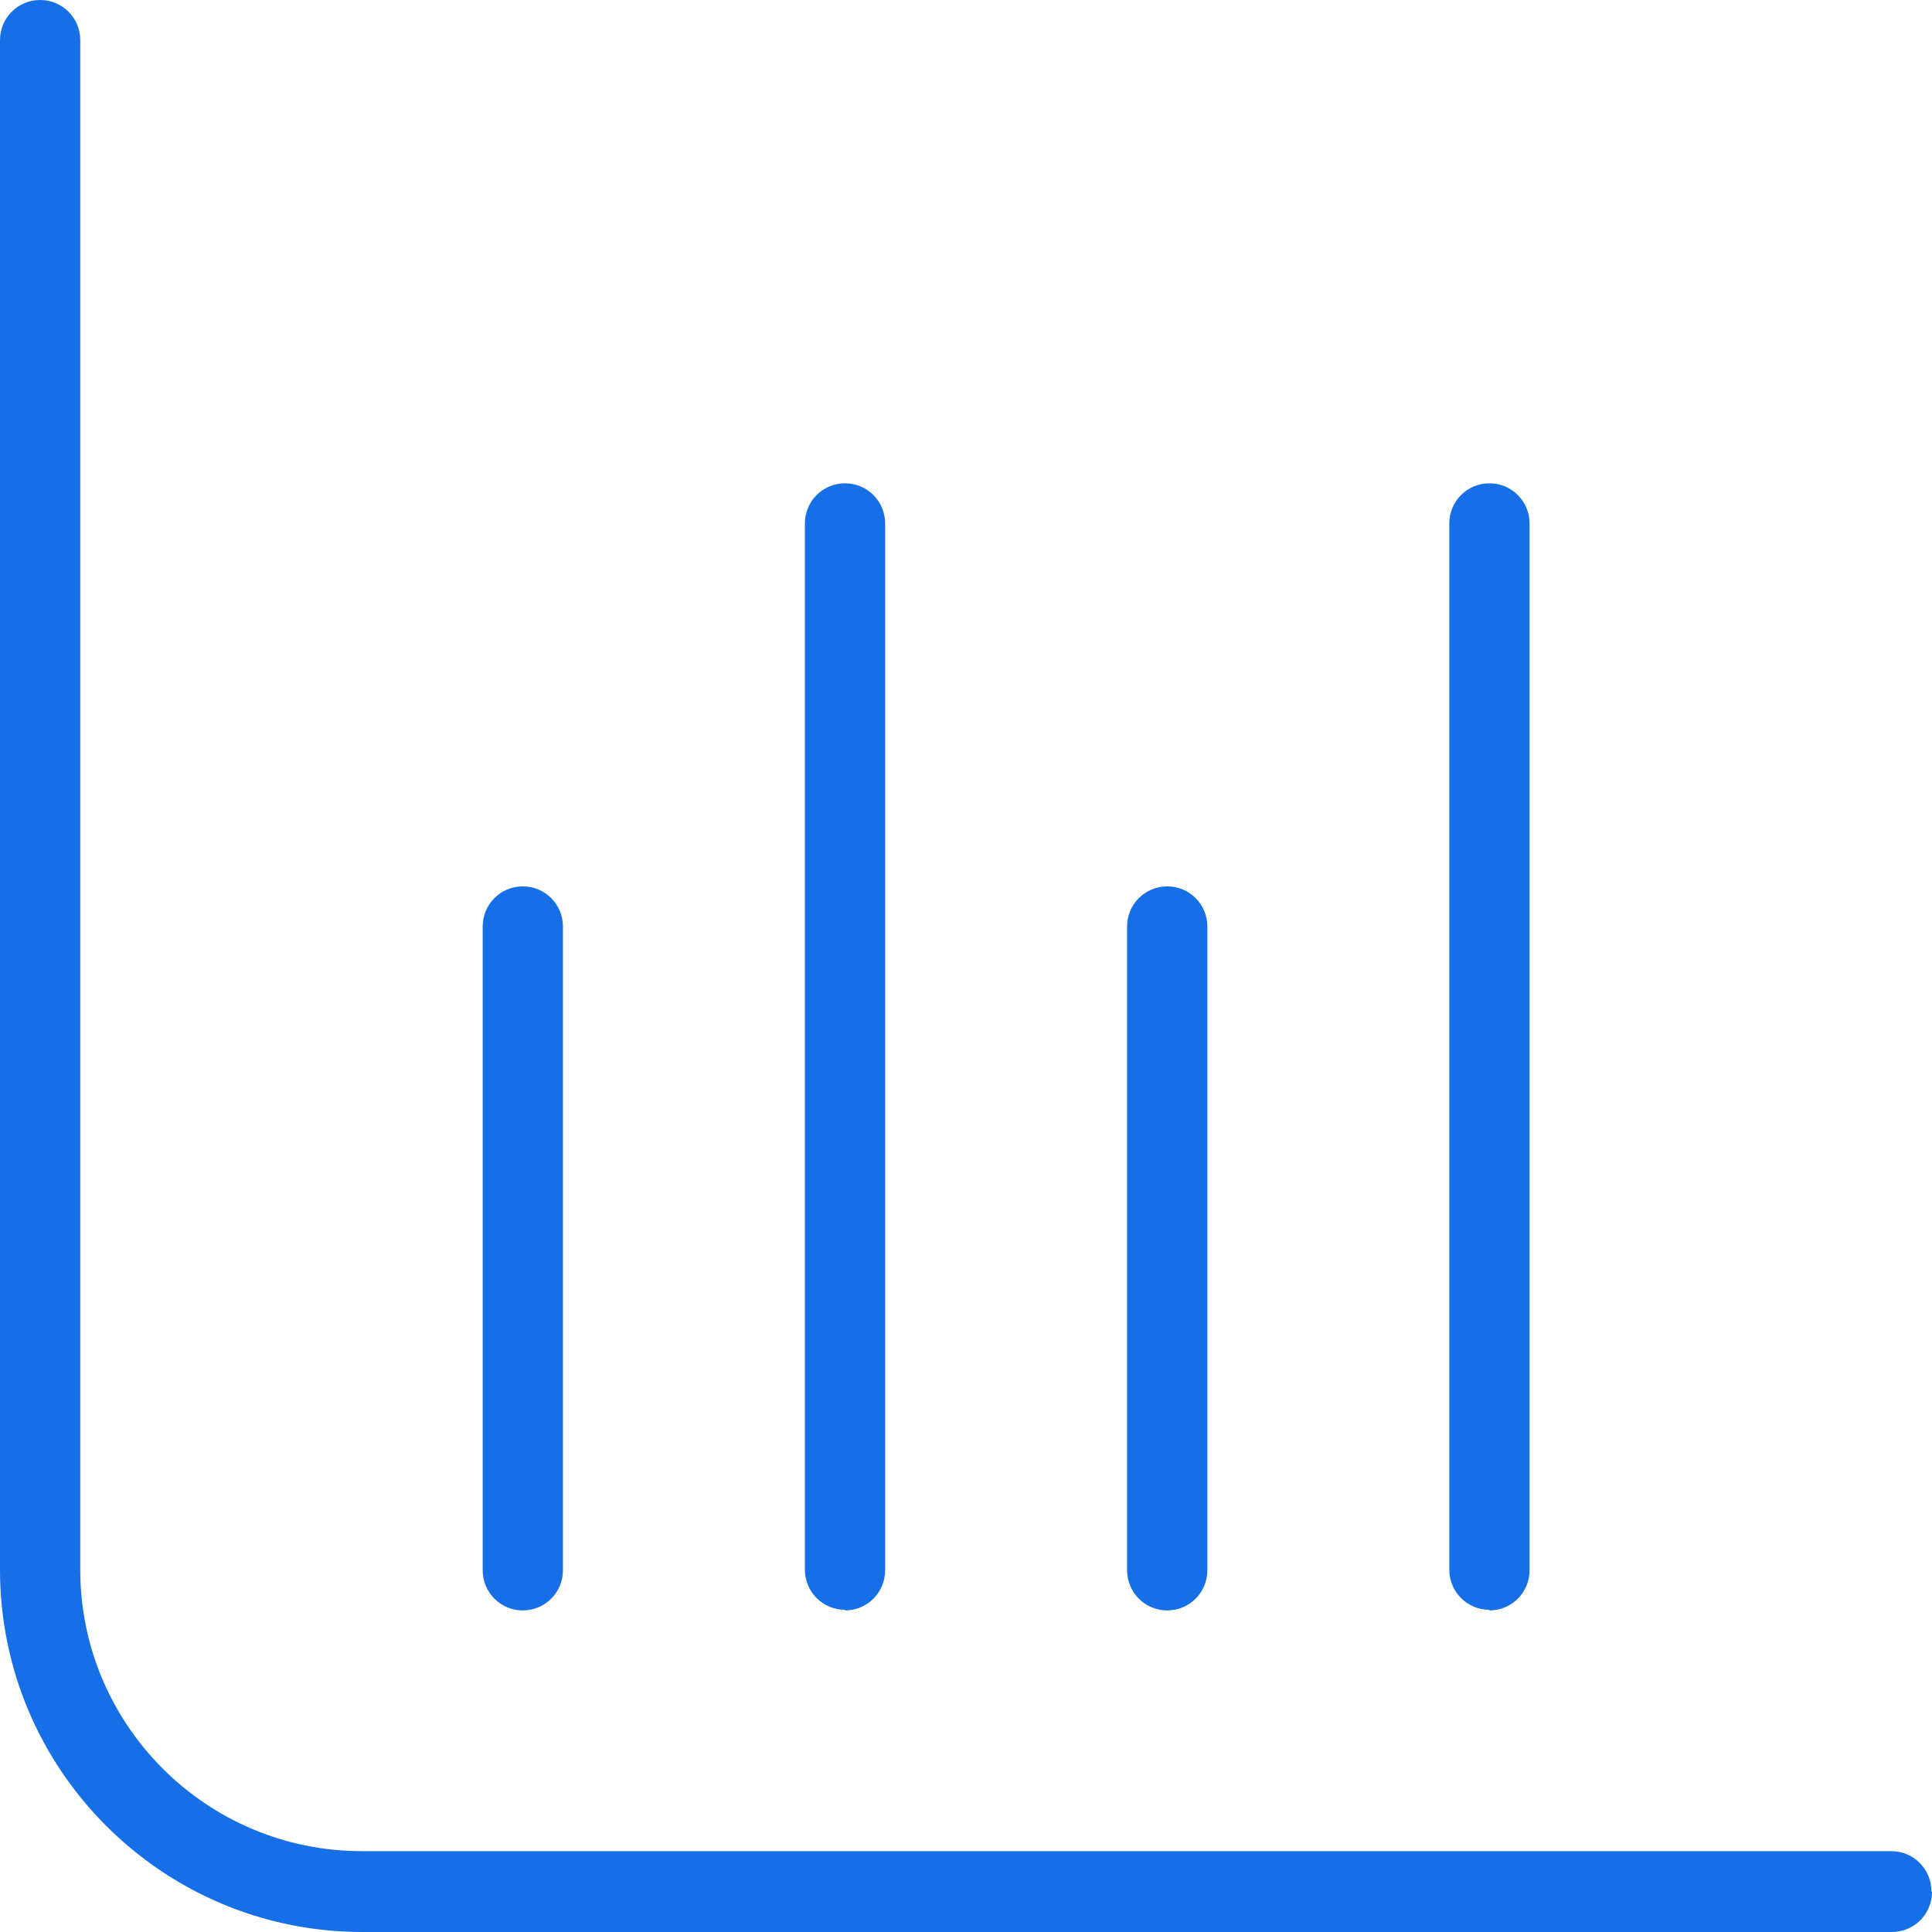 <?xml version="1.0" encoding="UTF-8"?> <svg xmlns="http://www.w3.org/2000/svg" id="Capa_2" data-name="Capa 2" viewBox="0 0 31.3 31.3"><defs><style> .cls-1 { fill: #166fe7; stroke-width: 0px; } </style></defs><g id="Capa_1-2" data-name="Capa 1"><path class="cls-1" d="m31.3,30.65c0,.36-.29.65-.65.65H5.87c-3.24,0-5.87-2.63-5.87-5.87V.65c0-.36.29-.65.65-.65s.65.29.65.65v24.78c0,2.52,2.05,4.56,4.56,4.56h24.78c.36,0,.65.29.65.65Zm-7.17-4.56c.36,0,.65-.29.65-.65V8.48c0-.36-.29-.65-.65-.65s-.65.29-.65.65v16.95c0,.36.29.65.65.65Zm-5.22,0c.36,0,.65-.29.65-.65v-10.43c0-.36-.29-.65-.65-.65s-.65.29-.65.65v10.43c0,.36.29.65.65.65Zm-5.22,0c.36,0,.65-.29.65-.65V8.48c0-.36-.29-.65-.65-.65s-.65.29-.65.65v16.95c0,.36.29.65.65.65Zm-5.22,0c.36,0,.65-.29.65-.65v-10.43c0-.36-.29-.65-.65-.65s-.65.29-.65.65v10.43c0,.36.29.65.65.65Z"></path></g></svg> 